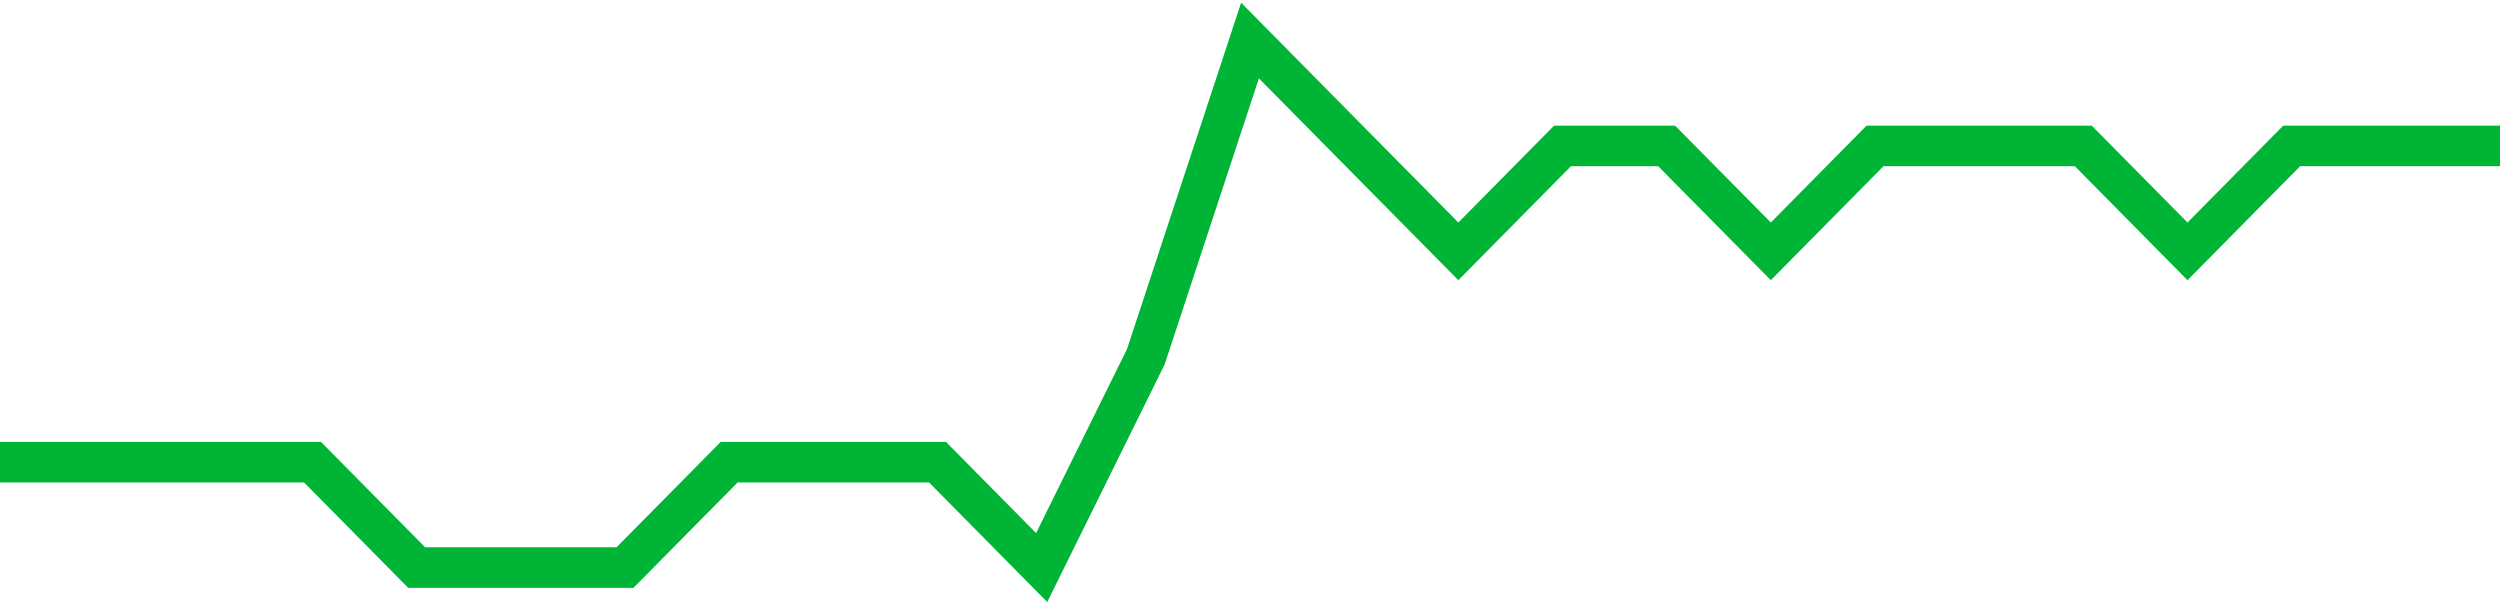 <!-- Generated with https://github.com/jxxe/sparkline/ --><svg viewBox="0 0 185 45" class="sparkline" xmlns="http://www.w3.org/2000/svg"><path class="sparkline--fill" d="M 0 34.2 L 0 34.2 L 7.708 34.2 L 15.417 34.2 L 23.125 34.2 L 30.833 42 L 38.542 42 L 46.25 42 L 53.958 34.2 L 61.667 34.2 L 69.375 34.2 L 77.083 42 L 84.792 26.4 L 92.5 3 L 100.208 10.8 L 107.917 18.6 L 115.625 10.8 L 123.333 10.8 L 131.042 18.6 L 138.75 10.8 L 146.458 10.8 L 154.167 10.8 L 161.875 18.6 L 169.583 10.8 L 177.292 10.8 L 185 10.8 V 45 L 0 45 Z" stroke="none" fill="none" ></path><path class="sparkline--line" d="M 0 34.2 L 0 34.2 L 7.708 34.2 L 15.417 34.2 L 23.125 34.2 L 30.833 42 L 38.542 42 L 46.25 42 L 53.958 34.2 L 61.667 34.2 L 69.375 34.2 L 77.083 42 L 84.792 26.4 L 92.5 3 L 100.208 10.8 L 107.917 18.6 L 115.625 10.8 L 123.333 10.8 L 131.042 18.6 L 138.75 10.8 L 146.458 10.8 L 154.167 10.8 L 161.875 18.6 L 169.583 10.8 L 177.292 10.8 L 185 10.8" fill="none" stroke-width="3" stroke="#00B436" ></path></svg>
